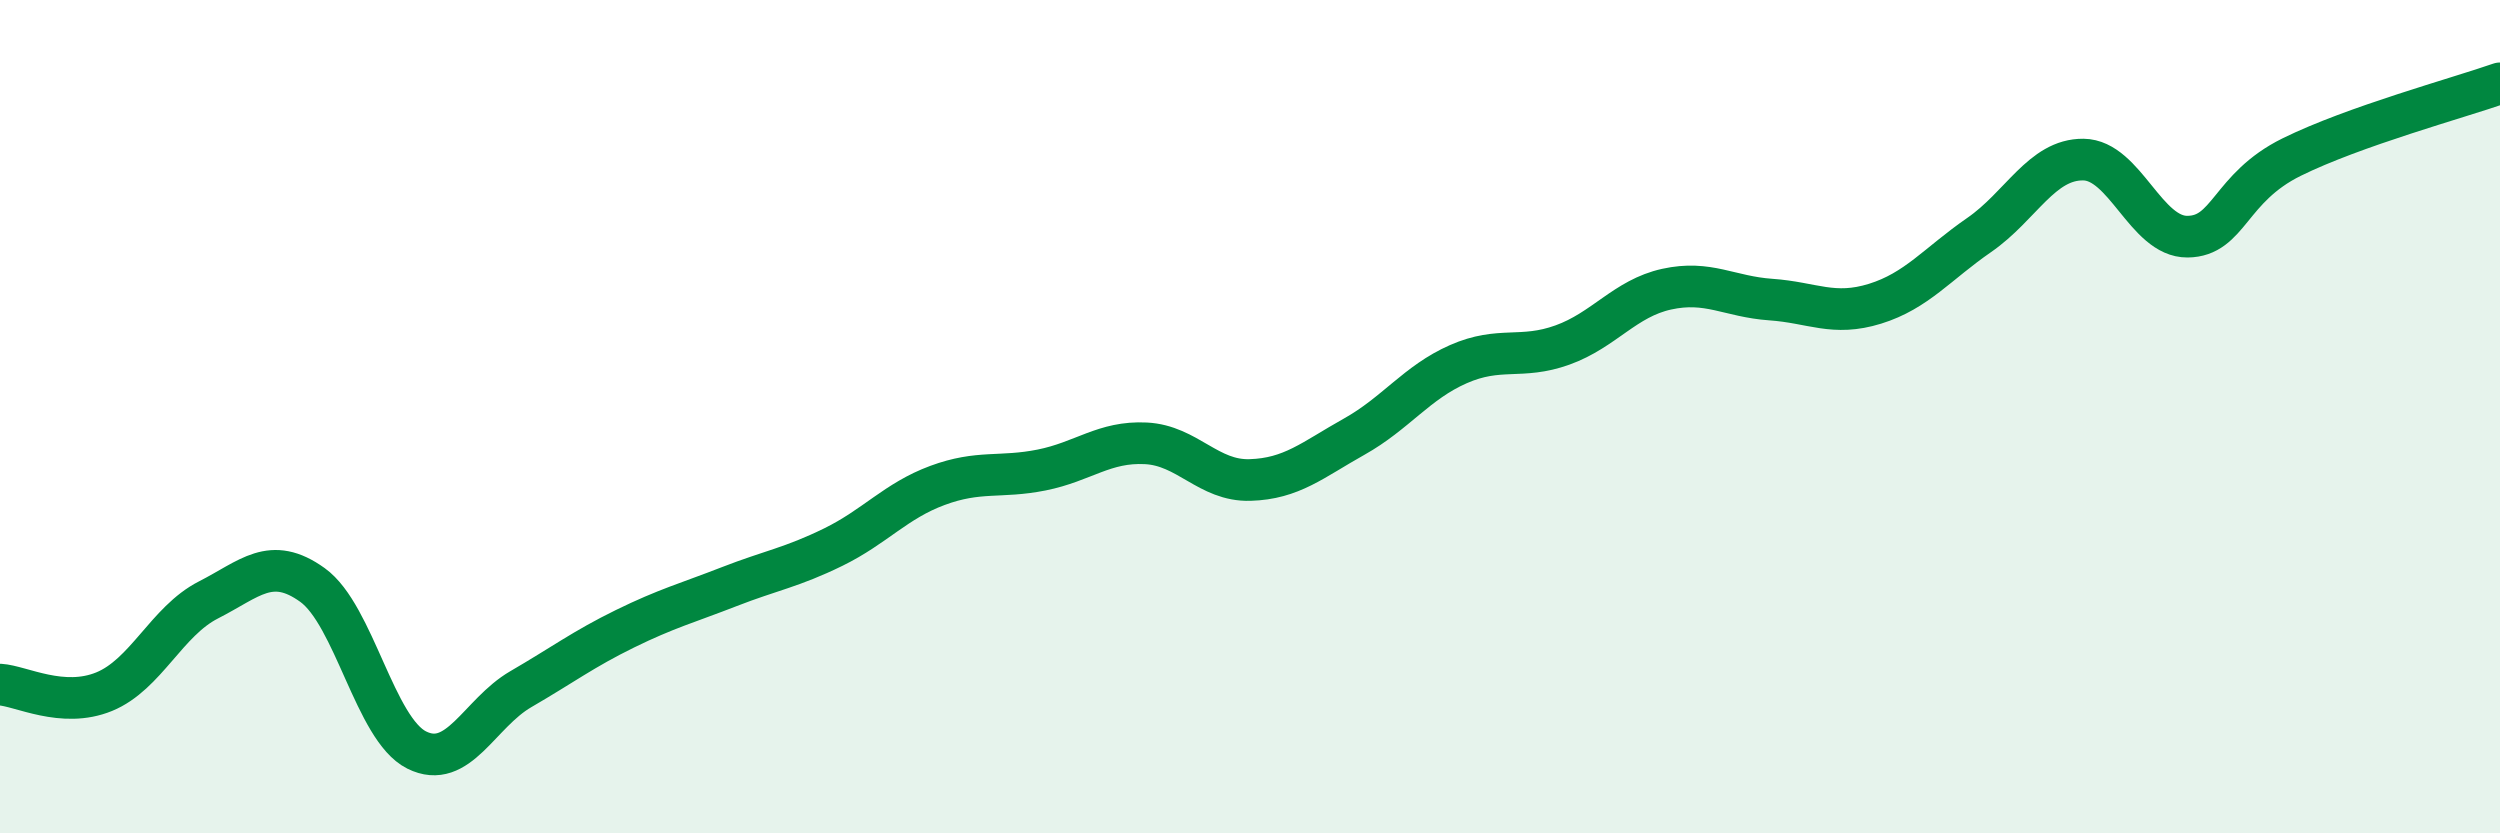 
    <svg width="60" height="20" viewBox="0 0 60 20" xmlns="http://www.w3.org/2000/svg">
      <path
        d="M 0,16.43 C 0.5,16.46 1.5,17.01 2.5,16.6 C 3.5,16.19 4,14.91 5,14.4 C 6,13.89 6.5,13.32 7.5,14.04 C 8.5,14.76 9,17.5 10,18 C 11,18.5 11.5,17.12 12.5,16.54 C 13.5,15.96 14,15.58 15,15.09 C 16,14.6 16.5,14.47 17.5,14.08 C 18.5,13.69 19,13.62 20,13.13 C 21,12.64 21.5,12.02 22.5,11.65 C 23.5,11.28 24,11.48 25,11.28 C 26,11.08 26.5,10.59 27.5,10.64 C 28.5,10.69 29,11.55 30,11.52 C 31,11.49 31.5,11.04 32.5,10.48 C 33.5,9.92 34,9.18 35,8.74 C 36,8.3 36.5,8.64 37.5,8.28 C 38.5,7.92 39,7.16 40,6.94 C 41,6.72 41.5,7.12 42.5,7.19 C 43.5,7.26 44,7.6 45,7.29 C 46,6.98 46.5,6.33 47.5,5.64 C 48.5,4.95 49,3.82 50,3.83 C 51,3.84 51.5,5.69 52.5,5.68 C 53.5,5.67 53.5,4.51 55,3.77 C 56.5,3.03 59,2.35 60,2L60 20L0 20Z"
        fill="#008740"
        opacity="0.1"
        stroke-linecap="round"
        stroke-linejoin="round"
      />
      <path
        d="M 0,16.43 C 0.5,16.46 1.5,17.01 2.5,16.6 C 3.5,16.19 4,14.91 5,14.4 C 6,13.89 6.5,13.32 7.5,14.04 C 8.5,14.76 9,17.5 10,18 C 11,18.5 11.5,17.12 12.5,16.54 C 13.5,15.96 14,15.58 15,15.09 C 16,14.6 16.5,14.47 17.5,14.08 C 18.5,13.69 19,13.62 20,13.13 C 21,12.64 21.5,12.02 22.5,11.65 C 23.5,11.28 24,11.48 25,11.28 C 26,11.08 26.5,10.59 27.5,10.64 C 28.5,10.69 29,11.55 30,11.52 C 31,11.49 31.5,11.04 32.5,10.48 C 33.5,9.92 34,9.18 35,8.74 C 36,8.3 36.5,8.64 37.5,8.28 C 38.5,7.92 39,7.16 40,6.94 C 41,6.72 41.5,7.12 42.5,7.19 C 43.5,7.26 44,7.6 45,7.29 C 46,6.98 46.5,6.33 47.5,5.64 C 48.5,4.95 49,3.82 50,3.83 C 51,3.84 51.5,5.69 52.5,5.68 C 53.5,5.67 53.5,4.51 55,3.77 C 56.5,3.03 59,2.35 60,2"
        stroke="#008740"
        stroke-width="1"
        fill="none"
        stroke-linecap="round"
        stroke-linejoin="round"
      />
    </svg>
  